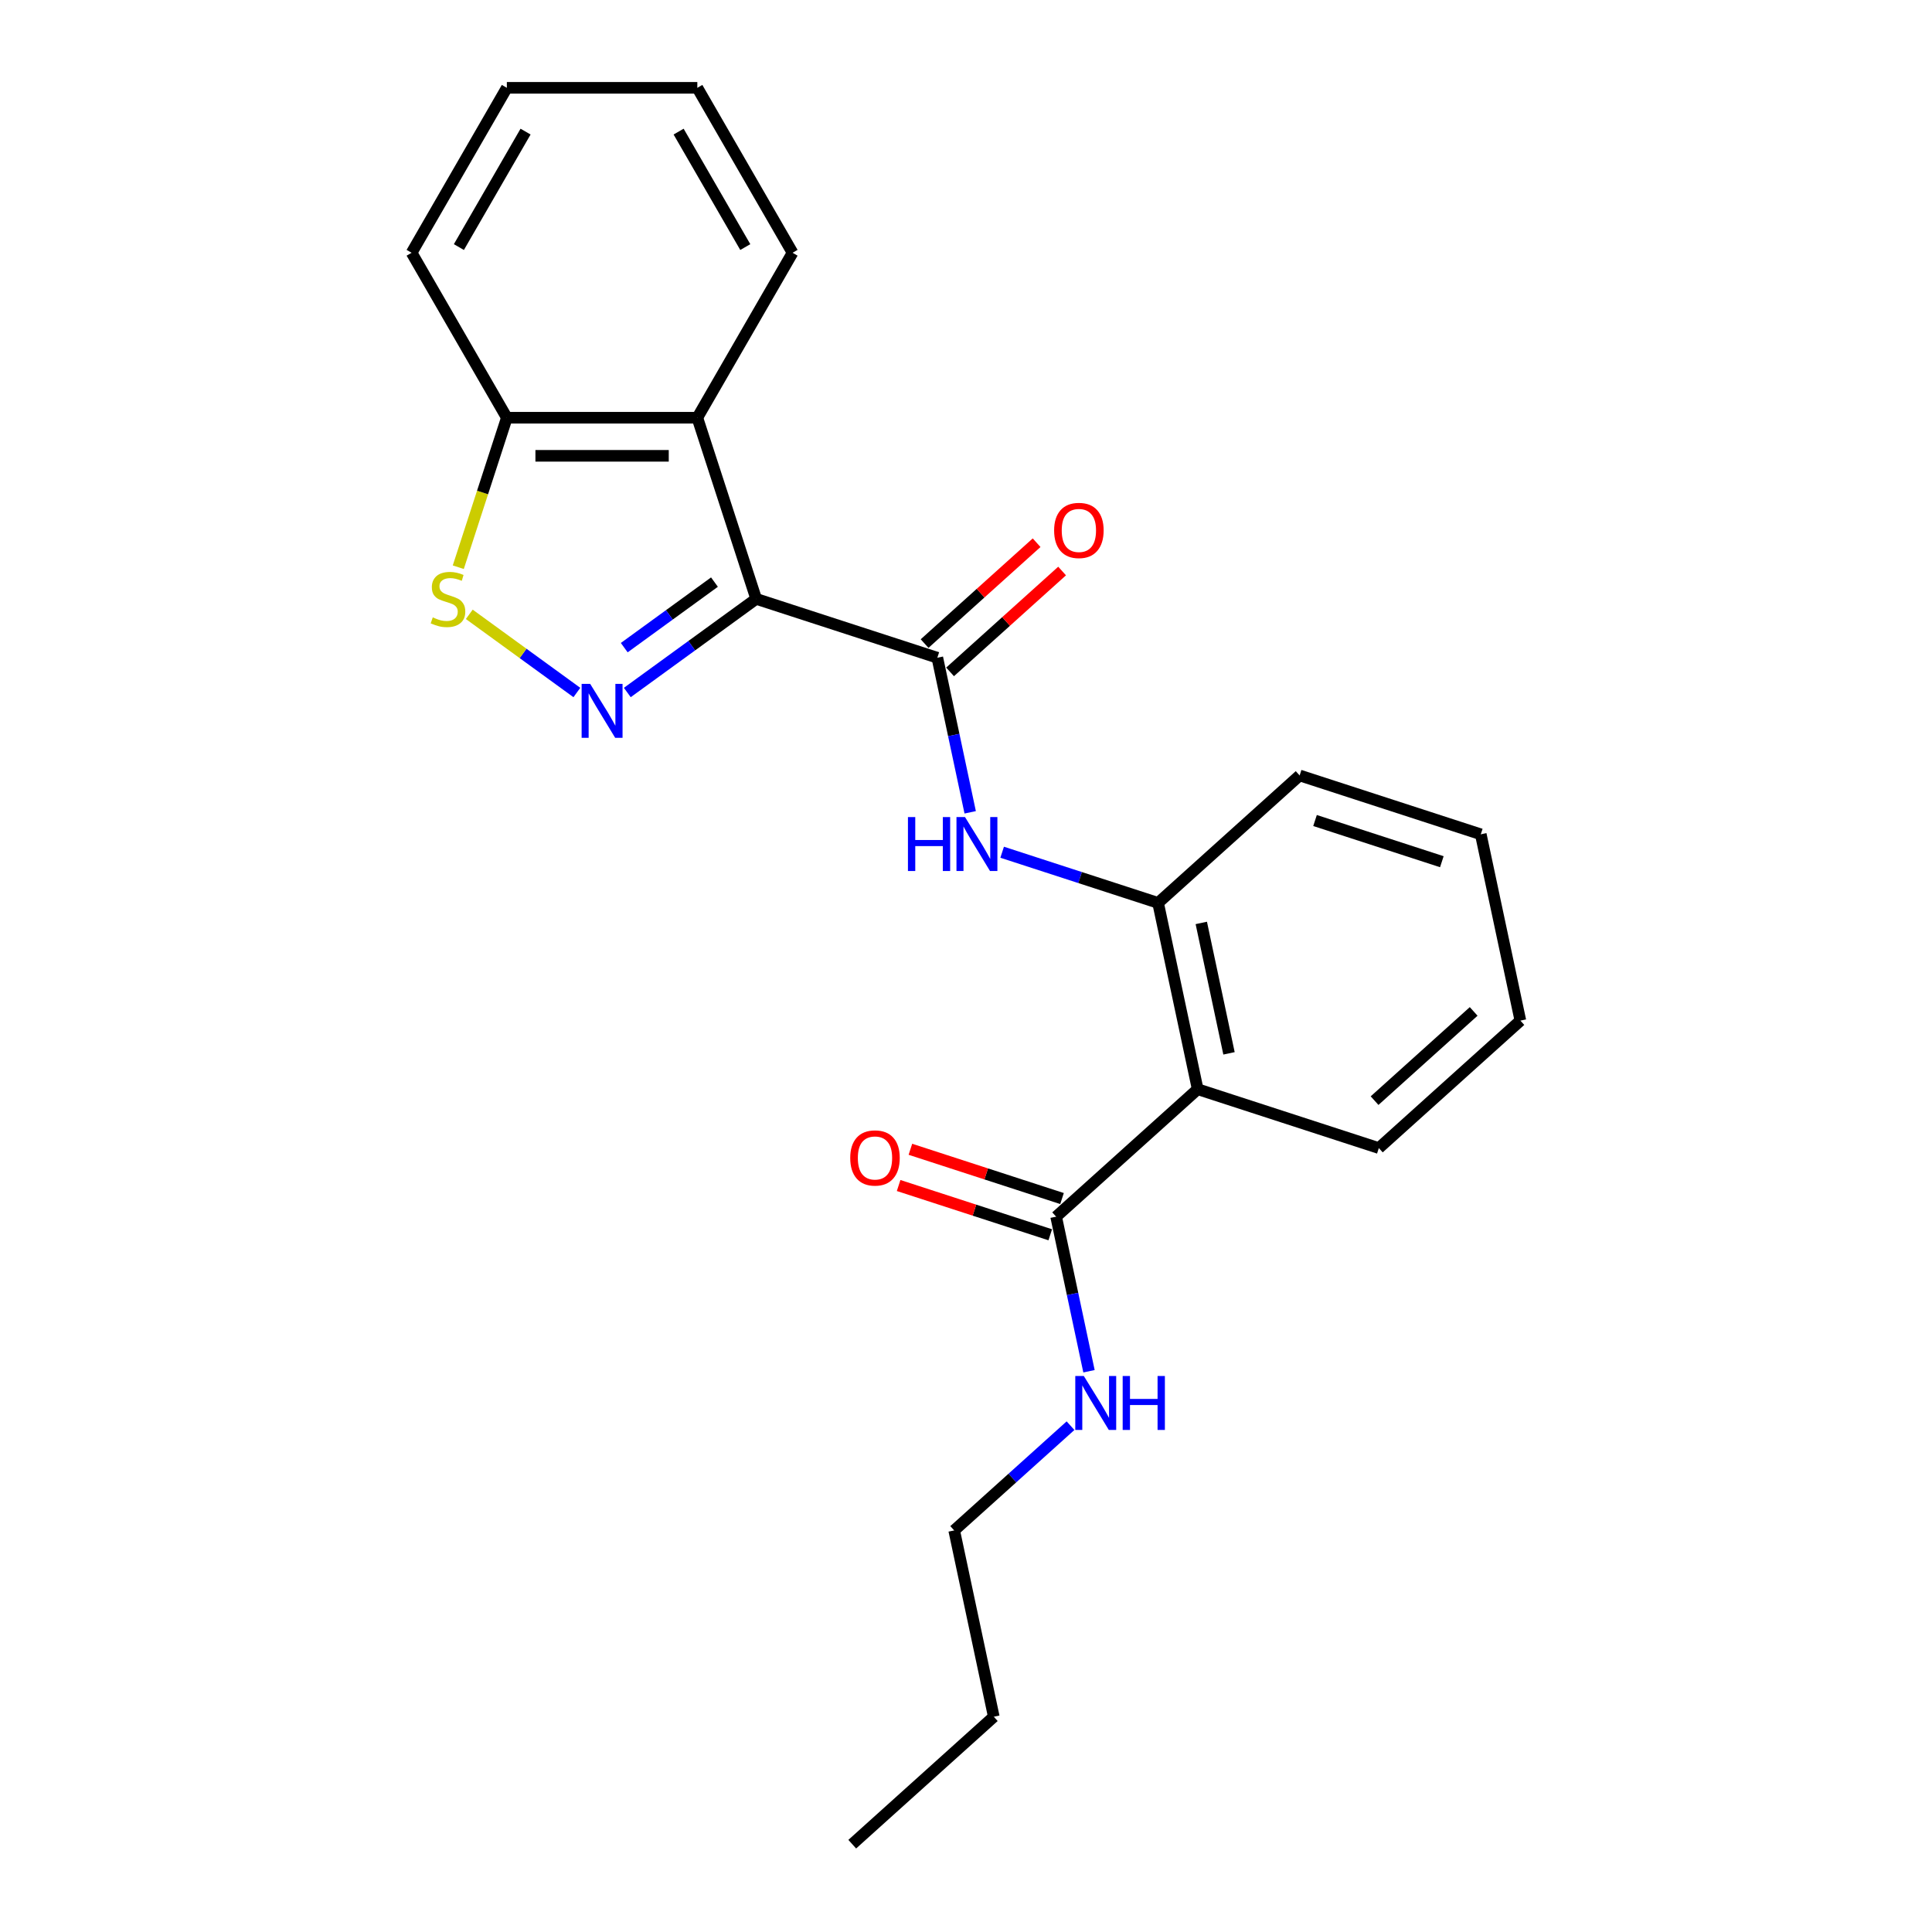 <?xml version='1.0' encoding='iso-8859-1'?>
<svg version='1.1' baseProfile='full'
              xmlns='http://www.w3.org/2000/svg'
                      xmlns:rdkit='http://www.rdkit.org/xml'
                      xmlns:xlink='http://www.w3.org/1999/xlink'
                  xml:space='preserve'
width='1000px' height='1000px' viewBox='0 0 1000 1000'>
<!-- END OF HEADER -->
<rect style='opacity:1.0;fill:#FFFFFF;stroke:none' width='1000' height='1000' x='0' y='0'> </rect>
<path class='bond-0' d='M 391.4,309.976 L 358.046,334.209' style='fill:none;fill-rule:evenodd;stroke:#000000;stroke-width:6px;stroke-linecap:butt;stroke-linejoin:miter;stroke-opacity:1' />
<path class='bond-0' d='M 358.046,334.209 L 324.693,358.441' style='fill:none;fill-rule:evenodd;stroke:#0000FF;stroke-width:6px;stroke-linecap:butt;stroke-linejoin:miter;stroke-opacity:1' />
<path class='bond-0' d='M 369.804,301.294 L 346.457,318.257' style='fill:none;fill-rule:evenodd;stroke:#000000;stroke-width:6px;stroke-linecap:butt;stroke-linejoin:miter;stroke-opacity:1' />
<path class='bond-0' d='M 346.457,318.257 L 323.11,335.22' style='fill:none;fill-rule:evenodd;stroke:#0000FF;stroke-width:6px;stroke-linecap:butt;stroke-linejoin:miter;stroke-opacity:1' />
<path class='bond-1' d='M 391.4,309.976 L 485.162,340.442' style='fill:none;fill-rule:evenodd;stroke:#000000;stroke-width:6px;stroke-linecap:butt;stroke-linejoin:miter;stroke-opacity:1' />
<path class='bond-2' d='M 391.4,309.976 L 360.934,216.214' style='fill:none;fill-rule:evenodd;stroke:#000000;stroke-width:6px;stroke-linecap:butt;stroke-linejoin:miter;stroke-opacity:1' />
<path class='bond-3' d='M 298.587,358.441 L 270.741,338.21' style='fill:none;fill-rule:evenodd;stroke:#0000FF;stroke-width:6px;stroke-linecap:butt;stroke-linejoin:miter;stroke-opacity:1' />
<path class='bond-3' d='M 270.741,338.21 L 242.894,317.978' style='fill:none;fill-rule:evenodd;stroke:#CCCC00;stroke-width:6px;stroke-linecap:butt;stroke-linejoin:miter;stroke-opacity:1' />
<path class='bond-5' d='M 485.162,340.442 L 493.665,380.446' style='fill:none;fill-rule:evenodd;stroke:#000000;stroke-width:6px;stroke-linecap:butt;stroke-linejoin:miter;stroke-opacity:1' />
<path class='bond-5' d='M 493.665,380.446 L 502.169,420.45' style='fill:none;fill-rule:evenodd;stroke:#0000FF;stroke-width:6px;stroke-linecap:butt;stroke-linejoin:miter;stroke-opacity:1' />
<path class='bond-9' d='M 491.759,347.768 L 520.751,321.664' style='fill:none;fill-rule:evenodd;stroke:#000000;stroke-width:6px;stroke-linecap:butt;stroke-linejoin:miter;stroke-opacity:1' />
<path class='bond-9' d='M 520.751,321.664 L 549.743,295.559' style='fill:none;fill-rule:evenodd;stroke:#FF0000;stroke-width:6px;stroke-linecap:butt;stroke-linejoin:miter;stroke-opacity:1' />
<path class='bond-9' d='M 478.565,333.115 L 507.557,307.011' style='fill:none;fill-rule:evenodd;stroke:#000000;stroke-width:6px;stroke-linecap:butt;stroke-linejoin:miter;stroke-opacity:1' />
<path class='bond-9' d='M 507.557,307.011 L 536.549,280.906' style='fill:none;fill-rule:evenodd;stroke:#FF0000;stroke-width:6px;stroke-linecap:butt;stroke-linejoin:miter;stroke-opacity:1' />
<path class='bond-8' d='M 360.934,216.214 L 262.346,216.214' style='fill:none;fill-rule:evenodd;stroke:#000000;stroke-width:6px;stroke-linecap:butt;stroke-linejoin:miter;stroke-opacity:1' />
<path class='bond-8' d='M 346.146,235.931 L 277.134,235.931' style='fill:none;fill-rule:evenodd;stroke:#000000;stroke-width:6px;stroke-linecap:butt;stroke-linejoin:miter;stroke-opacity:1' />
<path class='bond-13' d='M 360.934,216.214 L 410.228,130.834' style='fill:none;fill-rule:evenodd;stroke:#000000;stroke-width:6px;stroke-linecap:butt;stroke-linejoin:miter;stroke-opacity:1' />
<path class='bond-23' d='M 237.205,293.591 L 249.776,254.902' style='fill:none;fill-rule:evenodd;stroke:#CCCC00;stroke-width:6px;stroke-linecap:butt;stroke-linejoin:miter;stroke-opacity:1' />
<path class='bond-23' d='M 249.776,254.902 L 262.346,216.214' style='fill:none;fill-rule:evenodd;stroke:#000000;stroke-width:6px;stroke-linecap:butt;stroke-linejoin:miter;stroke-opacity:1' />
<path class='bond-4' d='M 619.92,563.774 L 599.422,467.341' style='fill:none;fill-rule:evenodd;stroke:#000000;stroke-width:6px;stroke-linecap:butt;stroke-linejoin:miter;stroke-opacity:1' />
<path class='bond-4' d='M 636.132,545.209 L 621.784,477.706' style='fill:none;fill-rule:evenodd;stroke:#000000;stroke-width:6px;stroke-linecap:butt;stroke-linejoin:miter;stroke-opacity:1' />
<path class='bond-7' d='M 619.92,563.774 L 546.655,629.742' style='fill:none;fill-rule:evenodd;stroke:#000000;stroke-width:6px;stroke-linecap:butt;stroke-linejoin:miter;stroke-opacity:1' />
<path class='bond-12' d='M 619.92,563.774 L 713.683,594.239' style='fill:none;fill-rule:evenodd;stroke:#000000;stroke-width:6px;stroke-linecap:butt;stroke-linejoin:miter;stroke-opacity:1' />
<path class='bond-6' d='M 518.713,441.116 L 559.068,454.228' style='fill:none;fill-rule:evenodd;stroke:#0000FF;stroke-width:6px;stroke-linecap:butt;stroke-linejoin:miter;stroke-opacity:1' />
<path class='bond-6' d='M 559.068,454.228 L 599.422,467.341' style='fill:none;fill-rule:evenodd;stroke:#000000;stroke-width:6px;stroke-linecap:butt;stroke-linejoin:miter;stroke-opacity:1' />
<path class='bond-14' d='M 599.422,467.341 L 672.687,401.372' style='fill:none;fill-rule:evenodd;stroke:#000000;stroke-width:6px;stroke-linecap:butt;stroke-linejoin:miter;stroke-opacity:1' />
<path class='bond-10' d='M 549.701,620.366 L 510.461,607.616' style='fill:none;fill-rule:evenodd;stroke:#000000;stroke-width:6px;stroke-linecap:butt;stroke-linejoin:miter;stroke-opacity:1' />
<path class='bond-10' d='M 510.461,607.616 L 471.22,594.866' style='fill:none;fill-rule:evenodd;stroke:#FF0000;stroke-width:6px;stroke-linecap:butt;stroke-linejoin:miter;stroke-opacity:1' />
<path class='bond-10' d='M 543.608,639.118 L 504.368,626.368' style='fill:none;fill-rule:evenodd;stroke:#000000;stroke-width:6px;stroke-linecap:butt;stroke-linejoin:miter;stroke-opacity:1' />
<path class='bond-10' d='M 504.368,626.368 L 465.127,613.618' style='fill:none;fill-rule:evenodd;stroke:#FF0000;stroke-width:6px;stroke-linecap:butt;stroke-linejoin:miter;stroke-opacity:1' />
<path class='bond-11' d='M 546.655,629.742 L 555.158,669.747' style='fill:none;fill-rule:evenodd;stroke:#000000;stroke-width:6px;stroke-linecap:butt;stroke-linejoin:miter;stroke-opacity:1' />
<path class='bond-11' d='M 555.158,669.747 L 563.661,709.751' style='fill:none;fill-rule:evenodd;stroke:#0000FF;stroke-width:6px;stroke-linecap:butt;stroke-linejoin:miter;stroke-opacity:1' />
<path class='bond-15' d='M 262.346,216.214 L 213.052,130.834' style='fill:none;fill-rule:evenodd;stroke:#000000;stroke-width:6px;stroke-linecap:butt;stroke-linejoin:miter;stroke-opacity:1' />
<path class='bond-16' d='M 554.099,737.929 L 523.993,765.036' style='fill:none;fill-rule:evenodd;stroke:#0000FF;stroke-width:6px;stroke-linecap:butt;stroke-linejoin:miter;stroke-opacity:1' />
<path class='bond-16' d='M 523.993,765.036 L 493.887,792.144' style='fill:none;fill-rule:evenodd;stroke:#000000;stroke-width:6px;stroke-linecap:butt;stroke-linejoin:miter;stroke-opacity:1' />
<path class='bond-25' d='M 713.683,594.239 L 786.948,528.271' style='fill:none;fill-rule:evenodd;stroke:#000000;stroke-width:6px;stroke-linecap:butt;stroke-linejoin:miter;stroke-opacity:1' />
<path class='bond-25' d='M 711.479,569.691 L 762.764,523.513' style='fill:none;fill-rule:evenodd;stroke:#000000;stroke-width:6px;stroke-linecap:butt;stroke-linejoin:miter;stroke-opacity:1' />
<path class='bond-19' d='M 410.228,130.834 L 360.934,45.455' style='fill:none;fill-rule:evenodd;stroke:#000000;stroke-width:6px;stroke-linecap:butt;stroke-linejoin:miter;stroke-opacity:1' />
<path class='bond-19' d='M 385.758,127.886 L 351.252,68.12' style='fill:none;fill-rule:evenodd;stroke:#000000;stroke-width:6px;stroke-linecap:butt;stroke-linejoin:miter;stroke-opacity:1' />
<path class='bond-20' d='M 672.687,401.372 L 766.45,431.838' style='fill:none;fill-rule:evenodd;stroke:#000000;stroke-width:6px;stroke-linecap:butt;stroke-linejoin:miter;stroke-opacity:1' />
<path class='bond-20' d='M 680.659,424.695 L 746.293,446.02' style='fill:none;fill-rule:evenodd;stroke:#000000;stroke-width:6px;stroke-linecap:butt;stroke-linejoin:miter;stroke-opacity:1' />
<path class='bond-24' d='M 213.052,130.834 L 262.346,45.455' style='fill:none;fill-rule:evenodd;stroke:#000000;stroke-width:6px;stroke-linecap:butt;stroke-linejoin:miter;stroke-opacity:1' />
<path class='bond-24' d='M 237.522,127.886 L 272.028,68.12' style='fill:none;fill-rule:evenodd;stroke:#000000;stroke-width:6px;stroke-linecap:butt;stroke-linejoin:miter;stroke-opacity:1' />
<path class='bond-17' d='M 493.887,792.144 L 514.385,888.577' style='fill:none;fill-rule:evenodd;stroke:#000000;stroke-width:6px;stroke-linecap:butt;stroke-linejoin:miter;stroke-opacity:1' />
<path class='bond-21' d='M 514.385,888.577 L 441.12,954.545' style='fill:none;fill-rule:evenodd;stroke:#000000;stroke-width:6px;stroke-linecap:butt;stroke-linejoin:miter;stroke-opacity:1' />
<path class='bond-18' d='M 786.948,528.271 L 766.45,431.838' style='fill:none;fill-rule:evenodd;stroke:#000000;stroke-width:6px;stroke-linecap:butt;stroke-linejoin:miter;stroke-opacity:1' />
<path class='bond-22' d='M 360.934,45.455 L 262.346,45.455' style='fill:none;fill-rule:evenodd;stroke:#000000;stroke-width:6px;stroke-linecap:butt;stroke-linejoin:miter;stroke-opacity:1' />
<path  class='atom-1' d='M 305.469 353.965
L 314.618 368.753
Q 315.525 370.212, 316.984 372.854
Q 318.443 375.496, 318.522 375.654
L 318.522 353.965
L 322.229 353.965
L 322.229 381.885
L 318.403 381.885
L 308.584 365.717
Q 307.44 363.824, 306.218 361.655
Q 305.035 359.486, 304.68 358.815
L 304.68 381.885
L 301.052 381.885
L 301.052 353.965
L 305.469 353.965
' fill='#0000FF'/>
<path  class='atom-4' d='M 223.994 319.559
Q 224.309 319.677, 225.611 320.23
Q 226.912 320.782, 228.332 321.137
Q 229.791 321.452, 231.211 321.452
Q 233.853 321.452, 235.391 320.19
Q 236.929 318.889, 236.929 316.641
Q 236.929 315.103, 236.14 314.157
Q 235.391 313.21, 234.208 312.697
Q 233.025 312.185, 231.053 311.593
Q 228.568 310.844, 227.07 310.134
Q 225.611 309.424, 224.546 307.926
Q 223.521 306.427, 223.521 303.903
Q 223.521 300.394, 225.887 298.225
Q 228.292 296.056, 233.025 296.056
Q 236.258 296.056, 239.926 297.594
L 239.019 300.63
Q 235.667 299.25, 233.143 299.25
Q 230.422 299.25, 228.923 300.394
Q 227.425 301.498, 227.464 303.43
Q 227.464 304.929, 228.214 305.836
Q 229.002 306.743, 230.106 307.255
Q 231.25 307.768, 233.143 308.36
Q 235.667 309.148, 237.165 309.937
Q 238.664 310.726, 239.729 312.342
Q 240.833 313.92, 240.833 316.641
Q 240.833 320.506, 238.23 322.596
Q 235.667 324.646, 231.368 324.646
Q 228.884 324.646, 226.991 324.094
Q 225.138 323.582, 222.929 322.674
L 223.994 319.559
' fill='#CCCC00'/>
<path  class='atom-6' d='M 469.951 422.915
L 473.737 422.915
L 473.737 434.785
L 488.012 434.785
L 488.012 422.915
L 491.798 422.915
L 491.798 450.835
L 488.012 450.835
L 488.012 437.94
L 473.737 437.94
L 473.737 450.835
L 469.951 450.835
L 469.951 422.915
' fill='#0000FF'/>
<path  class='atom-6' d='M 499.488 422.915
L 508.637 437.703
Q 509.544 439.162, 511.003 441.805
Q 512.462 444.447, 512.541 444.604
L 512.541 422.915
L 516.248 422.915
L 516.248 450.835
L 512.423 450.835
L 502.603 434.667
Q 501.46 432.774, 500.237 430.605
Q 499.054 428.436, 498.699 427.766
L 498.699 450.835
L 495.071 450.835
L 495.071 422.915
L 499.488 422.915
' fill='#0000FF'/>
<path  class='atom-10' d='M 545.611 274.552
Q 545.611 267.848, 548.923 264.102
Q 552.236 260.356, 558.427 260.356
Q 564.619 260.356, 567.931 264.102
Q 571.244 267.848, 571.244 274.552
Q 571.244 281.335, 567.892 285.2
Q 564.54 289.025, 558.427 289.025
Q 552.275 289.025, 548.923 285.2
Q 545.611 281.375, 545.611 274.552
M 558.427 285.87
Q 562.686 285.87, 564.973 283.031
Q 567.3 280.152, 567.3 274.552
Q 567.3 269.071, 564.973 266.31
Q 562.686 263.511, 558.427 263.511
Q 554.168 263.511, 551.842 266.271
Q 549.554 269.031, 549.554 274.552
Q 549.554 280.192, 551.842 283.031
Q 554.168 285.87, 558.427 285.87
' fill='#FF0000'/>
<path  class='atom-11' d='M 440.076 599.356
Q 440.076 592.652, 443.388 588.905
Q 446.701 585.159, 452.892 585.159
Q 459.084 585.159, 462.396 588.905
Q 465.709 592.652, 465.709 599.356
Q 465.709 606.139, 462.357 610.003
Q 459.005 613.828, 452.892 613.828
Q 446.74 613.828, 443.388 610.003
Q 440.076 606.178, 440.076 599.356
M 452.892 610.674
Q 457.151 610.674, 459.438 607.834
Q 461.765 604.955, 461.765 599.356
Q 461.765 593.874, 459.438 591.114
Q 457.151 588.314, 452.892 588.314
Q 448.633 588.314, 446.307 591.074
Q 444.019 593.835, 444.019 599.356
Q 444.019 604.995, 446.307 607.834
Q 448.633 610.674, 452.892 610.674
' fill='#FF0000'/>
<path  class='atom-12' d='M 560.981 712.216
L 570.13 727.004
Q 571.037 728.463, 572.496 731.105
Q 573.955 733.747, 574.034 733.905
L 574.034 712.216
L 577.741 712.216
L 577.741 740.136
L 573.916 740.136
L 564.096 723.967
Q 562.953 722.074, 561.73 719.905
Q 560.547 717.737, 560.192 717.066
L 560.192 740.136
L 556.564 740.136
L 556.564 712.216
L 560.981 712.216
' fill='#0000FF'/>
<path  class='atom-12' d='M 581.093 712.216
L 584.879 712.216
L 584.879 724.086
L 599.154 724.086
L 599.154 712.216
L 602.94 712.216
L 602.94 740.136
L 599.154 740.136
L 599.154 727.24
L 584.879 727.24
L 584.879 740.136
L 581.093 740.136
L 581.093 712.216
' fill='#0000FF'/>
</svg>
